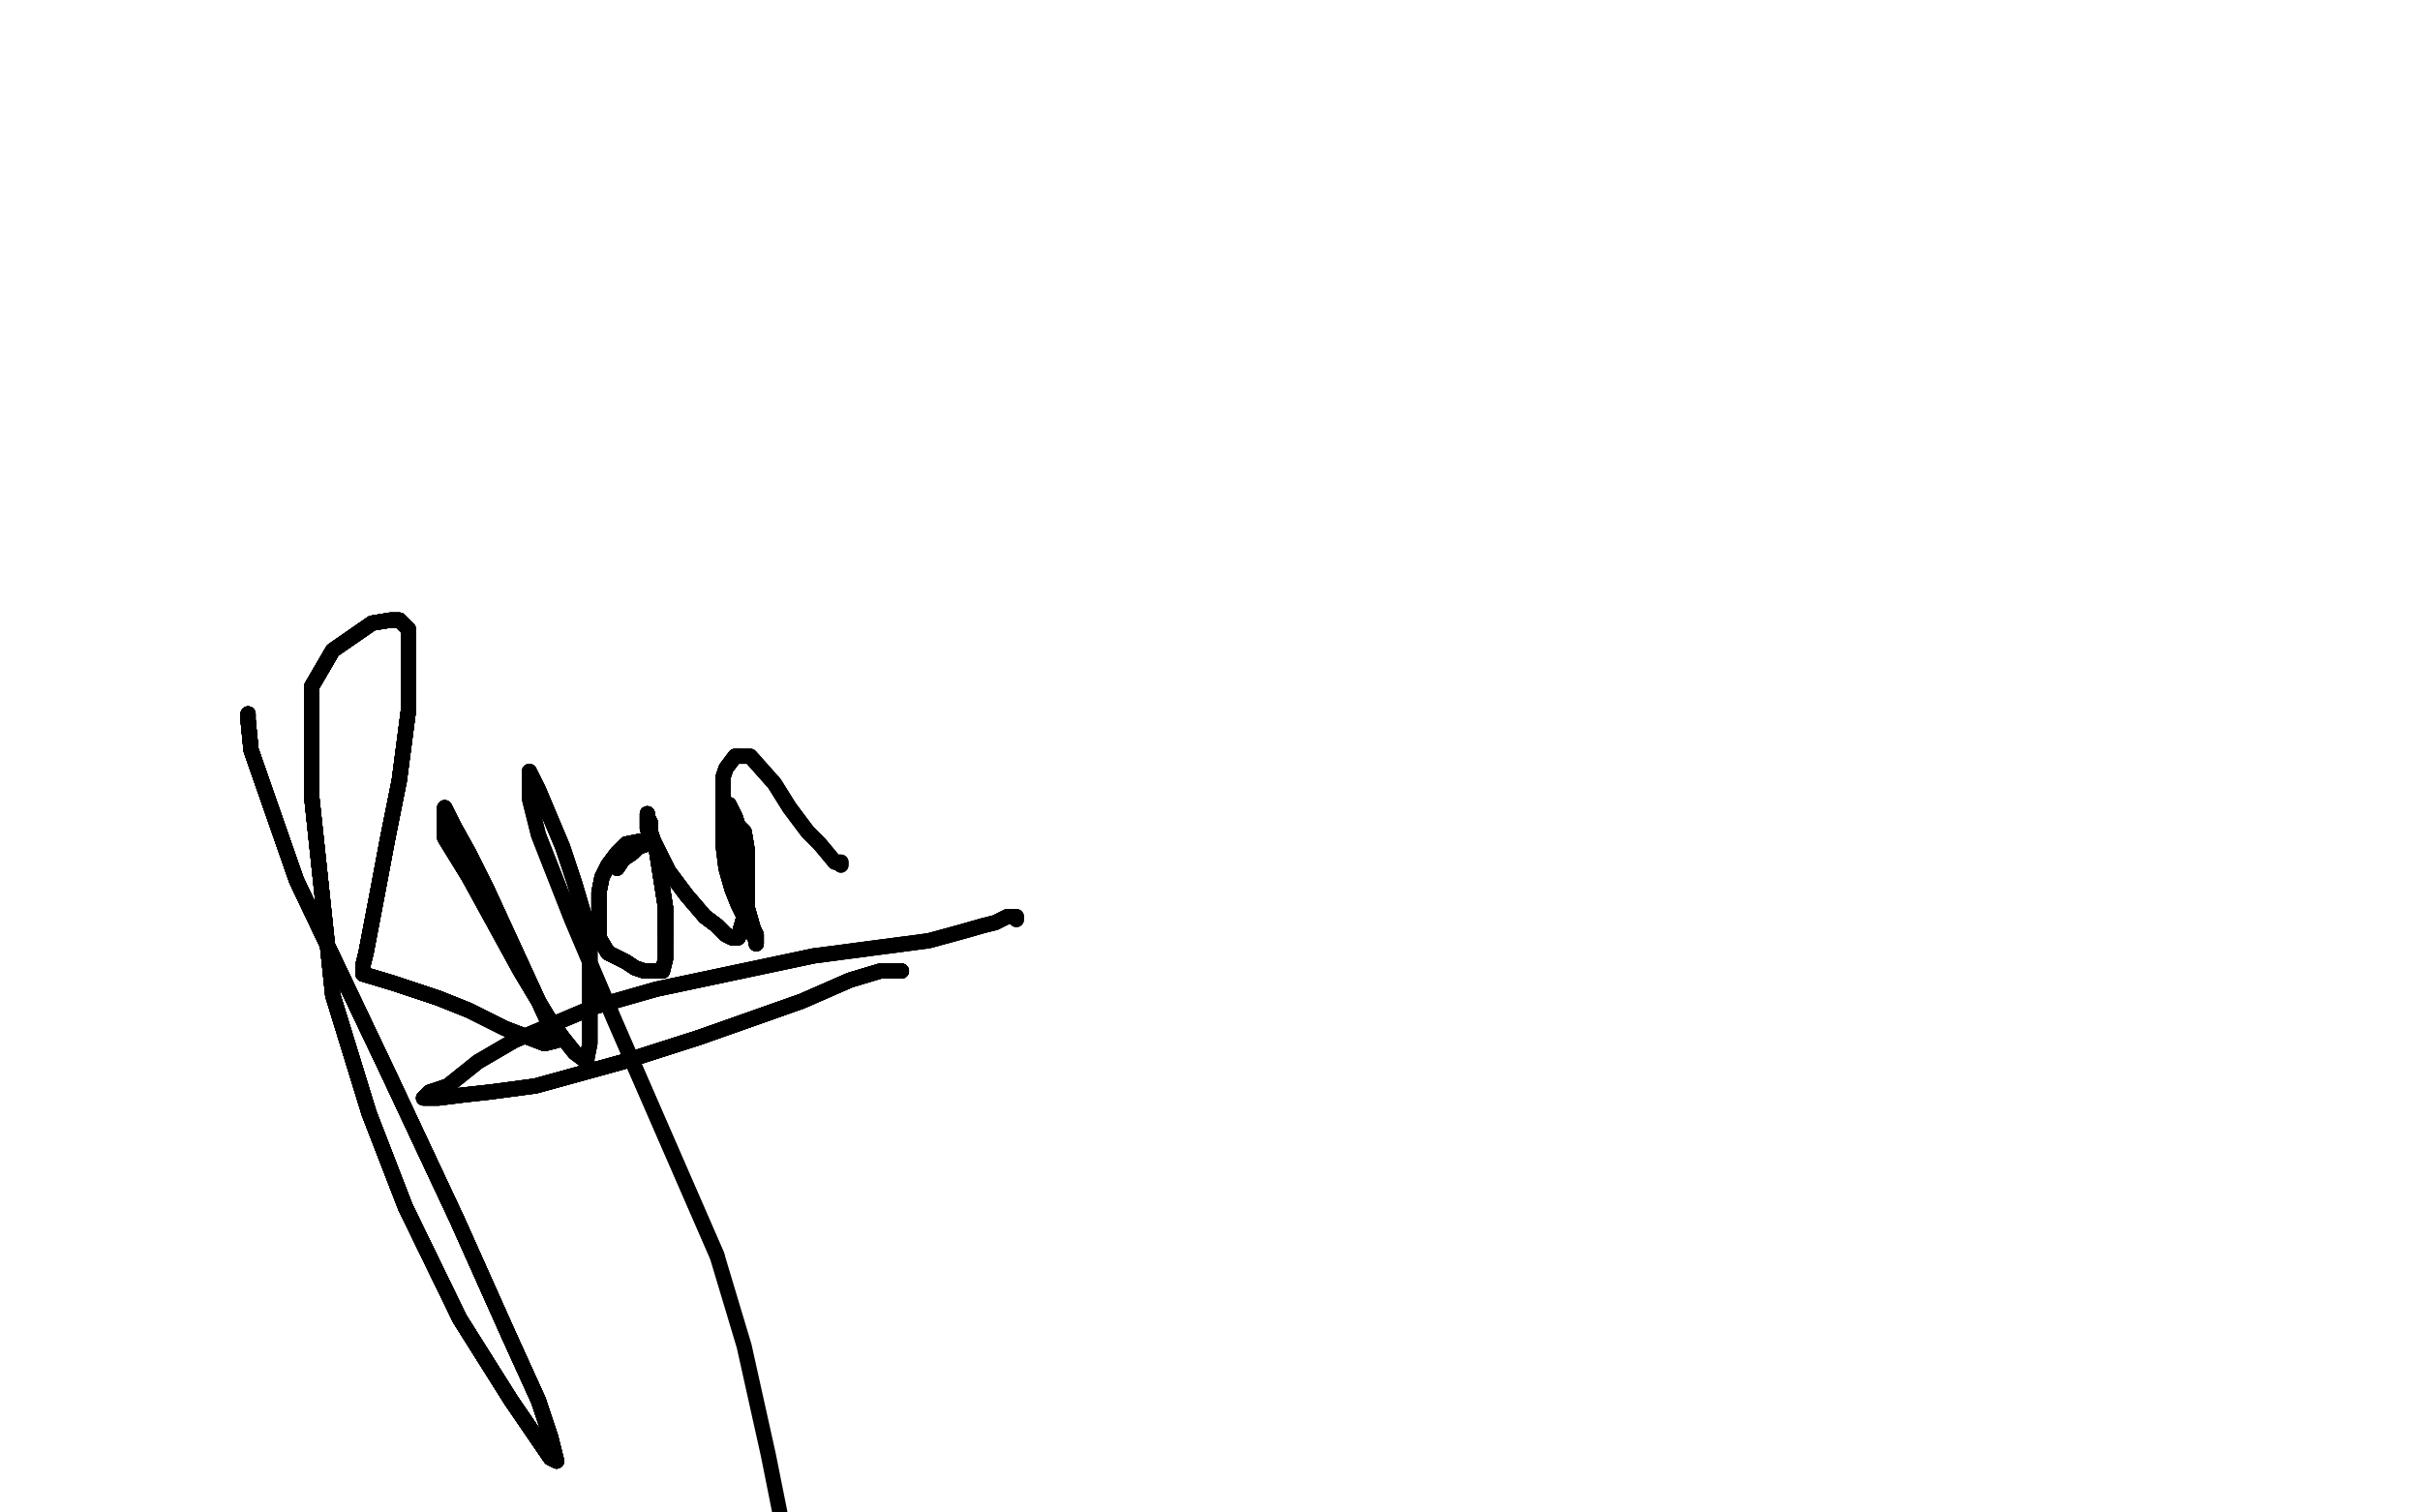 <?xml version="1.0" standalone="no"?>
<!DOCTYPE svg PUBLIC "-//W3C//DTD SVG 1.1//EN"
"http://www.w3.org/Graphics/SVG/1.1/DTD/svg11.dtd">

<svg width="800" height="500" version="1.1" xmlns="http://www.w3.org/2000/svg" xmlns:xlink="http://www.w3.org/1999/xlink" style="stroke-antialiasing: false"><desc>This SVG has been created on https://colorillo.com/</desc><rect x='0' y='0' width='800' height='500' style='fill: rgb(255,255,255); stroke-width:0' /><polyline points="82,236 82,238 83,248 98,291 128,354 151,403 168,441 178,463" style="fill: none; stroke: #black; stroke-width: 5; stroke-linejoin: round; stroke-linecap: round; stroke-antialiasing: false; stroke-antialias: 0; opacity: 1.0"/>
<polyline points="82,236 82,238 83,248 98,291 128,354 151,403 168,441 178,463 182,475 184,483 182,482 169,463 152,436" style="fill: none; stroke: #black; stroke-width: 5; stroke-linejoin: round; stroke-linecap: round; stroke-antialiasing: false; stroke-antialias: 0; opacity: 1.0"/>
<polyline points="82,236 82,238 83,248 98,291 128,354 151,403 168,441 178,463 182,475 184,483 182,482 169,463 152,436 134,399 122,368 110,329 103,263 103,238 103,227" style="fill: none; stroke: #black; stroke-width: 5; stroke-linejoin: round; stroke-linecap: round; stroke-antialiasing: false; stroke-antialias: 0; opacity: 1.0"/>
<polyline points="82,236 82,238 83,248 98,291 128,354 151,403 168,441 178,463 182,475 184,483 182,482 169,463 152,436 134,399 122,368 110,329 103,263 103,238 103,227 110,215 123,206 129,205 132,205 135,208" style="fill: none; stroke: #black; stroke-width: 5; stroke-linejoin: round; stroke-linecap: round; stroke-antialiasing: false; stroke-antialias: 0; opacity: 1.0"/>
<polyline points="82,236 82,238 83,248 98,291 128,354 151,403 168,441 178,463 182,475 184,483 182,482 169,463 152,436 134,399 122,368 110,329 103,263 103,238 103,227 110,215 123,206 129,205 132,205 135,208 135,235 132,258 128,278 125,294 121,315" style="fill: none; stroke: #black; stroke-width: 5; stroke-linejoin: round; stroke-linecap: round; stroke-antialiasing: false; stroke-antialias: 0; opacity: 1.0"/>
<polyline points="82,236 82,238 83,248 98,291 128,354 151,403 168,441 178,463 182,475 184,483 182,482 169,463 152,436 134,399 122,368 110,329 103,263 103,238 103,227 110,215 123,206 129,205 132,205 135,208 135,235 132,258 128,278 125,294 121,315 120,319 120,321 120,322 130,325 145,330 155,334" style="fill: none; stroke: #black; stroke-width: 5; stroke-linejoin: round; stroke-linecap: round; stroke-antialiasing: false; stroke-antialias: 0; opacity: 1.0"/>
<polyline points="82,236 82,238 83,248 98,291 128,354 151,403 168,441 178,463 182,475 184,483 182,482 169,463 152,436 134,399 122,368 110,329 103,263 103,238 103,227 110,215 123,206 129,205 132,205 135,208 135,235 132,258 128,278 125,294 121,315 120,319 120,321 120,322 130,325 145,330 155,334 167,340 180,345 184,344" style="fill: none; stroke: #black; stroke-width: 5; stroke-linejoin: round; stroke-linecap: round; stroke-antialiasing: false; stroke-antialias: 0; opacity: 1.0"/>
<polyline points="82,236 82,238 83,248 98,291 128,354 151,403 168,441 178,463 182,475 184,483 182,482 169,463 152,436 134,399 122,368 110,329 103,263 103,238 103,227 110,215 123,206 129,205 132,205 135,208 135,235 132,258 128,278 125,294 121,315 120,319 120,321 120,322 130,325 145,330 155,334 167,340 180,345 184,344 161,294 155,282 150,273 147,267" style="fill: none; stroke: #black; stroke-width: 5; stroke-linejoin: round; stroke-linecap: round; stroke-antialiasing: false; stroke-antialias: 0; opacity: 1.0"/>
<polyline points="82,236 82,238 83,248 98,291 128,354 151,403 168,441 178,463 182,475 184,483 182,482 169,463 152,436 134,399 122,368 110,329 103,263 103,238 103,227 110,215 123,206 129,205 132,205 135,208 135,235 132,258 128,278 125,294 121,315 120,319 120,321 120,322 130,325 145,330 155,334 167,340 180,345 184,344 161,294 155,282 150,273 147,267 147,277 155,290 172,321 181,336 186,343 190,348" style="fill: none; stroke: #black; stroke-width: 5; stroke-linejoin: round; stroke-linecap: round; stroke-antialiasing: false; stroke-antialias: 0; opacity: 1.0"/>
<polyline points="182,475 184,483 182,482 169,463 152,436 134,399 122,368 110,329 103,263 103,238 103,227 110,215 123,206 129,205 132,205 135,208 135,235 132,258 128,278 125,294 121,315 120,319 120,321 120,322 130,325 145,330 155,334 167,340 180,345 184,344 161,294 155,282 150,273 147,267 147,277 155,290 172,321 181,336 186,343 190,348 194,351 194,350 195,345 195,337 195,320 195,309" style="fill: none; stroke: #black; stroke-width: 5; stroke-linejoin: round; stroke-linecap: round; stroke-antialiasing: false; stroke-antialias: 0; opacity: 1.0"/>
<polyline points="182,482 169,463 152,436 134,399 122,368 110,329 103,263 103,238 103,227 110,215 123,206 129,205 132,205 135,208 135,235 132,258 128,278 125,294 121,315 120,319 120,321 120,322 130,325 145,330 155,334 167,340 180,345 184,344 161,294 155,282 150,273 147,267 147,277 155,290 172,321 181,336 186,343 190,348 194,351 194,350 195,345 195,337 195,320 195,309 190,292 186,280 178,261 176,257 175,255" style="fill: none; stroke: #black; stroke-width: 5; stroke-linejoin: round; stroke-linecap: round; stroke-antialiasing: false; stroke-antialias: 0; opacity: 1.0"/>
<polyline points="132,205 135,208 135,235 132,258 128,278 125,294 121,315 120,319 120,321 120,322 130,325 145,330 155,334 167,340 180,345 184,344 161,294 155,282 150,273 147,267 147,277 155,290 172,321 181,336 186,343 190,348 194,351 194,350 195,345 195,337 195,320 195,309 190,292 186,280 178,261 176,257 175,255 175,256 175,264 178,276 189,304 203,337 220,376 237,415" style="fill: none; stroke: #black; stroke-width: 5; stroke-linejoin: round; stroke-linecap: round; stroke-antialiasing: false; stroke-antialias: 0; opacity: 1.0"/>
<polyline points="132,205 135,208 135,235 132,258 128,278 125,294 121,315 120,319 120,321 120,322 130,325 145,330 155,334 167,340 180,345 184,344 161,294 155,282 150,273 147,267 147,277 155,290 172,321 181,336 186,343 190,348 194,351 194,350 195,345 195,337 195,320 195,309 190,292 186,280 178,261 176,257 175,255 175,256 175,264 178,276 189,304 203,337 220,376 237,415 246,445 254,481 258,501" style="fill: none; stroke: #black; stroke-width: 5; stroke-linejoin: round; stroke-linecap: round; stroke-antialiasing: false; stroke-antialias: 0; opacity: 1.0"/>
<polyline points="204,287 206,284 209,282 211,280 214,279 215,278 216,278" style="fill: none; stroke: #black; stroke-width: 5; stroke-linejoin: round; stroke-linecap: round; stroke-antialiasing: false; stroke-antialias: 0; opacity: 1.0"/>
<polyline points="204,287 206,284 209,282 211,280 214,279 215,278 216,278 215,278 212,278 207,279 204,282 201,286 199,290" style="fill: none; stroke: #black; stroke-width: 5; stroke-linejoin: round; stroke-linecap: round; stroke-antialiasing: false; stroke-antialias: 0; opacity: 1.0"/>
<polyline points="204,287 206,284 209,282 211,280 214,279 215,278 216,278 215,278 212,278 207,279 204,282 201,286 199,290 198,295 198,301 198,305 198,310 201,315" style="fill: none; stroke: #black; stroke-width: 5; stroke-linejoin: round; stroke-linecap: round; stroke-antialiasing: false; stroke-antialias: 0; opacity: 1.0"/>
<polyline points="204,287 206,284 209,282 211,280 214,279 215,278 216,278 215,278 212,278 207,279 204,282 201,286 199,290 198,295 198,301 198,305 198,310 201,315 207,318 210,320 213,321 215,321 219,321 220,317" style="fill: none; stroke: #black; stroke-width: 5; stroke-linejoin: round; stroke-linecap: round; stroke-antialiasing: false; stroke-antialias: 0; opacity: 1.0"/>
<polyline points="204,287 206,284 209,282 211,280 214,279 215,278 216,278 215,278 212,278 207,279 204,282 201,286 199,290 198,295 198,301 198,305 198,310 201,315 207,318 210,320 213,321 215,321 219,321 220,317 220,309 220,300 217,281 215,275 215,272 214,270" style="fill: none; stroke: #black; stroke-width: 5; stroke-linejoin: round; stroke-linecap: round; stroke-antialiasing: false; stroke-antialias: 0; opacity: 1.0"/>
<polyline points="204,287 206,284 209,282 211,280 214,279 215,278 216,278 215,278 212,278 207,279 204,282 201,286 199,290 198,295 198,301 198,305 198,310 201,315 207,318 210,320 213,321 215,321 219,321 220,317 220,309 220,300 217,281 215,275 215,272 214,270 214,269 214,270 214,274 217,280 221,288" style="fill: none; stroke: #black; stroke-width: 5; stroke-linejoin: round; stroke-linecap: round; stroke-antialiasing: false; stroke-antialias: 0; opacity: 1.0"/>
<polyline points="204,287 206,284 209,282 211,280 214,279 215,278 216,278 215,278 212,278 207,279 204,282 201,286 199,290 198,295 198,301 198,305 198,310 201,315 207,318 210,320 213,321 215,321 219,321 220,317 220,309 220,300 217,281 215,275 215,272 214,270 214,269 214,270 214,274 217,280 221,288 227,296 233,303 237,306 240,309 242,310 243,310 244,310" style="fill: none; stroke: #black; stroke-width: 5; stroke-linejoin: round; stroke-linecap: round; stroke-antialiasing: false; stroke-antialias: 0; opacity: 1.0"/>
<polyline points="204,287 206,284 209,282 211,280 214,279 215,278 216,278 215,278 212,278 207,279 204,282 201,286 199,290 198,295 198,301 198,305 198,310 201,315 207,318 210,320 213,321 215,321 219,321 220,317 220,309 220,300 217,281 215,275 215,272 214,270 214,269 214,270 214,274 217,280 221,288 227,296 233,303 237,306 240,309 242,310 243,310 244,310 246,303 247,299 247,295 247,289 247,281 246,275 244,273" style="fill: none; stroke: #black; stroke-width: 5; stroke-linejoin: round; stroke-linecap: round; stroke-antialiasing: false; stroke-antialias: 0; opacity: 1.0"/>
<polyline points="214,279 215,278 216,278 215,278 212,278 207,279 204,282 201,286 199,290 198,295 198,301 198,305 198,310 201,315 207,318 210,320 213,321 215,321 219,321 220,317 220,309 220,300 217,281 215,275 215,272 214,270 214,269 214,270 214,274 217,280 221,288 227,296 233,303 237,306 240,309 242,310 243,310 244,310 246,303 247,299 247,295 247,289 247,281 246,275 244,273 243,270 241,266 240,266" style="fill: none; stroke: #black; stroke-width: 5; stroke-linejoin: round; stroke-linecap: round; stroke-antialiasing: false; stroke-antialias: 0; opacity: 1.0"/>
<polyline points="198,301 198,305 198,310 201,315 207,318 210,320 213,321 215,321 219,321 220,317 220,309 220,300 217,281 215,275 215,272 214,270 214,269 214,270 214,274 217,280 221,288 227,296 233,303 237,306 240,309 242,310 243,310 244,310 246,303 247,299 247,295 247,289 247,281 246,275 244,273 243,270 241,266 240,266 240,267 240,270 241,277 243,284 245,293 247,300 249,307" style="fill: none; stroke: #black; stroke-width: 5; stroke-linejoin: round; stroke-linecap: round; stroke-antialiasing: false; stroke-antialias: 0; opacity: 1.0"/>
<polyline points="198,301 198,305 198,310 201,315 207,318 210,320 213,321 215,321 219,321 220,317 220,309 220,300 217,281 215,275 215,272 214,270 214,269 214,270 214,274 217,280 221,288 227,296 233,303 237,306 240,309 242,310 243,310 244,310 246,303 247,299 247,295 247,289 247,281 246,275 244,273 243,270 241,266 240,266 240,267 240,270 241,277 243,284 245,293 247,300 249,307 250,309 250,312 250,311 248,307" style="fill: none; stroke: #black; stroke-width: 5; stroke-linejoin: round; stroke-linecap: round; stroke-antialiasing: false; stroke-antialias: 0; opacity: 1.0"/>
<polyline points="220,309 220,300 217,281 215,275 215,272 214,270 214,269 214,270 214,274 217,280 221,288 227,296 233,303 237,306 240,309 242,310 243,310 244,310 246,303 247,299 247,295 247,289 247,281 246,275 244,273 243,270 241,266 240,266 240,267 240,270 241,277 243,284 245,293 247,300 249,307 250,309 250,312 250,311 248,307 244,299 242,294 240,287 239,279 239,273 239,269" style="fill: none; stroke: #black; stroke-width: 5; stroke-linejoin: round; stroke-linecap: round; stroke-antialiasing: false; stroke-antialias: 0; opacity: 1.0"/>
<polyline points="220,309 220,300 217,281 215,275 215,272 214,270 214,269 214,270 214,274 217,280 221,288 227,296 233,303 237,306 240,309 242,310 243,310 244,310 246,303 247,299 247,295 247,289 247,281 246,275 244,273 243,270 241,266 240,266 240,267 240,270 241,277 243,284 245,293 247,300 249,307 250,309 250,312 250,311 248,307 244,299 242,294 240,287 239,279 239,273 239,269 239,261 239,257 240,254 243,250 244,250" style="fill: none; stroke: #black; stroke-width: 5; stroke-linejoin: round; stroke-linecap: round; stroke-antialiasing: false; stroke-antialias: 0; opacity: 1.0"/>
<polyline points="233,303 237,306 240,309 242,310 243,310 244,310 246,303 247,299 247,295 247,289 247,281 246,275 244,273 243,270 241,266 240,266 240,267 240,270 241,277 243,284 245,293 247,300 249,307 250,309 250,312 250,311 248,307 244,299 242,294 240,287 239,279 239,273 239,269 239,261 239,257 240,254 243,250 244,250 248,250 256,259 261,267 267,275 271,279 276,285" style="fill: none; stroke: #black; stroke-width: 5; stroke-linejoin: round; stroke-linecap: round; stroke-antialiasing: false; stroke-antialias: 0; opacity: 1.0"/>
<polyline points="233,303 237,306 240,309 242,310 243,310 244,310 246,303 247,299 247,295 247,289 247,281 246,275 244,273 243,270 241,266 240,266 240,267 240,270 241,277 243,284 245,293 247,300 249,307 250,309 250,312 250,311 248,307 244,299 242,294 240,287 239,279 239,273 239,269 239,261 239,257 240,254 243,250 244,250 248,250 256,259 261,267 267,275 271,279 276,285 278,285 278,286" style="fill: none; stroke: #black; stroke-width: 5; stroke-linejoin: round; stroke-linecap: round; stroke-antialiasing: false; stroke-antialias: 0; opacity: 1.0"/>
<polyline points="233,303 237,306 240,309 242,310 243,310 244,310 246,303 247,299 247,295 247,289 247,281 246,275 244,273 243,270 241,266 240,266 240,267 240,270 241,277 243,284 245,293 247,300 249,307 250,309 250,312 250,311 248,307 244,299 242,294 240,287 239,279 239,273 239,269 239,261 239,257 240,254 243,250 244,250 248,250 256,259 261,267 267,275 271,279 276,285 278,285 278,286" style="fill: none; stroke: #black; stroke-width: 5; stroke-linejoin: round; stroke-linecap: round; stroke-antialiasing: false; stroke-antialias: 0; opacity: 1.0"/>
<polyline points="298,321 297,321 291,321 281,324 265,331 231,343 206,351 177,359" style="fill: none; stroke: #black; stroke-width: 5; stroke-linejoin: round; stroke-linecap: round; stroke-antialiasing: false; stroke-antialias: 0; opacity: 1.0"/>
<polyline points="298,321 297,321 291,321 281,324 265,331 231,343 206,351 177,359 162,361 153,362 145,363 141,363 140,363" style="fill: none; stroke: #black; stroke-width: 5; stroke-linejoin: round; stroke-linecap: round; stroke-antialiasing: false; stroke-antialias: 0; opacity: 1.0"/>
<polyline points="298,321 297,321 291,321 281,324 265,331 231,343 206,351 177,359 162,361 153,362 145,363 141,363 140,363 142,361 148,359 158,351 170,344 196,333 217,327 269,316" style="fill: none; stroke: #black; stroke-width: 5; stroke-linejoin: round; stroke-linecap: round; stroke-antialiasing: false; stroke-antialias: 0; opacity: 1.0"/>
<polyline points="298,321 297,321 291,321 281,324 265,331 231,343 206,351 177,359 162,361 153,362 145,363 141,363 140,363 142,361 148,359 158,351 170,344 196,333 217,327 269,316 307,311 318,308 325,306 329,305 333,303" style="fill: none; stroke: #black; stroke-width: 5; stroke-linejoin: round; stroke-linecap: round; stroke-antialiasing: false; stroke-antialias: 0; opacity: 1.0"/>
<polyline points="298,321 297,321 291,321 281,324 265,331 231,343 206,351 177,359 162,361 153,362 145,363 141,363 140,363 142,361 148,359 158,351 170,344 196,333 217,327 269,316 307,311 318,308 325,306 329,305 333,303 335,303 336,303 336,304" style="fill: none; stroke: #black; stroke-width: 5; stroke-linejoin: round; stroke-linecap: round; stroke-antialiasing: false; stroke-antialias: 0; opacity: 1.0"/>
<polyline points="298,321 297,321 291,321 281,324 265,331 231,343 206,351 177,359 162,361 153,362 145,363 141,363 140,363 142,361 148,359 158,351 170,344 196,333 217,327 269,316 307,311 318,308 325,306 329,305 333,303 335,303 336,303 336,304" style="fill: none; stroke: #black; stroke-width: 5; stroke-linejoin: round; stroke-linecap: round; stroke-antialiasing: false; stroke-antialias: 0; opacity: 1.0"/>
</svg>
